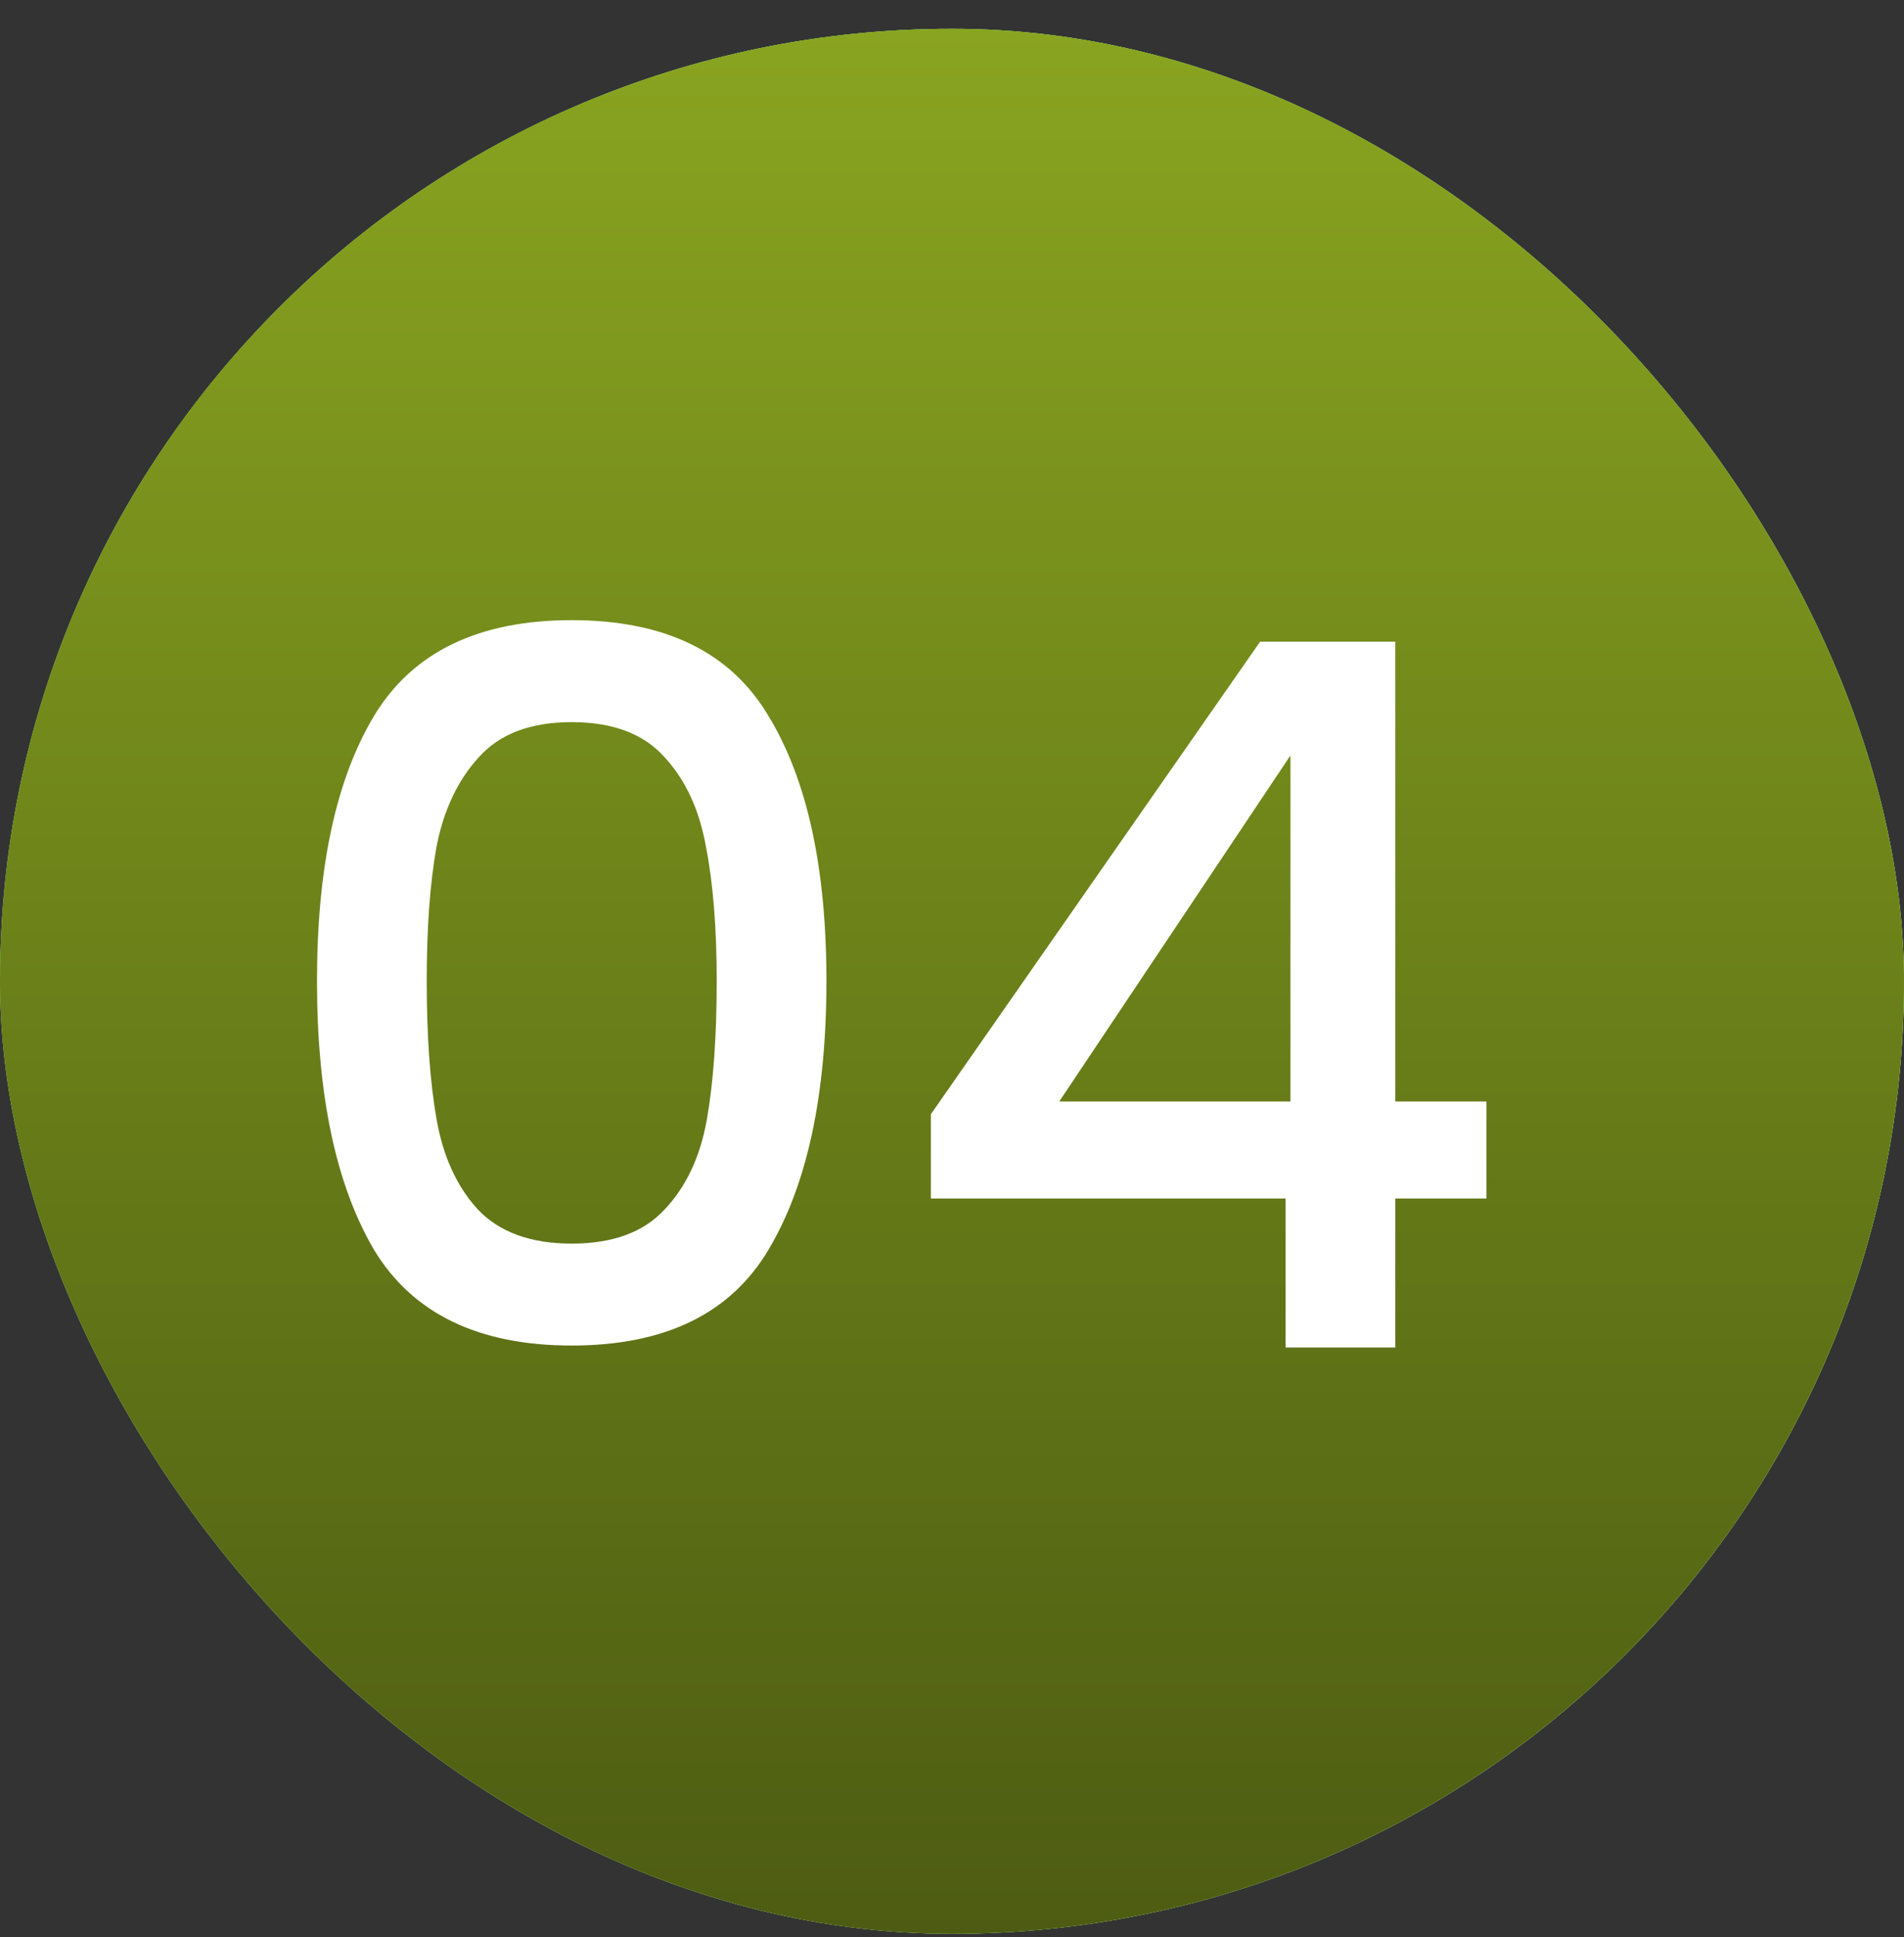 <svg xmlns="http://www.w3.org/2000/svg" width="59" height="60" viewBox="0 0 59 60" fill="none"><rect x="0" y="0" width="59" height="60" fill="#333333" stroke="none"/><rect y="0.892" width="59" height="59" rx="29.5" fill="url(#paint0_linear_1864_80)"></rect><rect y="0.892" width="59" height="59" rx="29.5" fill="url(#paint1_linear_1864_80)"></rect><rect y="0.892" width="59" height="59" rx="29.5" fill="url(#paint2_linear_1864_80)"></rect><path d="M9.823 30.379C9.823 26.878 10.41 24.146 11.584 22.183C12.778 20.199 14.822 19.207 17.716 19.207C20.61 19.207 22.644 20.199 23.818 22.183C25.012 24.146 25.609 26.878 25.609 30.379C25.609 33.921 25.012 36.694 23.818 38.698C22.644 40.681 20.61 41.673 17.716 41.673C14.822 41.673 12.778 40.681 11.584 38.698C10.41 36.694 9.823 33.921 9.823 30.379ZM22.209 30.379C22.209 28.74 22.098 27.354 21.875 26.22C21.673 25.087 21.248 24.166 20.6 23.458C19.953 22.729 18.991 22.365 17.716 22.365C16.441 22.365 15.48 22.729 14.832 23.458C14.184 24.166 13.749 25.087 13.527 26.22C13.324 27.354 13.223 28.74 13.223 30.379C13.223 32.08 13.324 33.506 13.527 34.66C13.729 35.814 14.154 36.745 14.802 37.453C15.47 38.161 16.441 38.516 17.716 38.516C18.991 38.516 19.953 38.161 20.6 37.453C21.268 36.745 21.703 35.814 21.906 34.66C22.108 33.506 22.209 32.08 22.209 30.379ZM28.846 37.119V34.508L39.047 19.875H43.237V34.114H46.06V37.119H43.237V41.734H39.836V37.119H28.846ZM39.988 23.397L32.824 34.114H39.988V23.397Z" fill="white"></path><defs><linearGradient id="paint0_linear_1864_80" x1="53.9" y1="30.392" x2="9.158" y2="50.634" gradientUnits="userSpaceOnUse"><stop stop-color="#E6E299"></stop><stop offset="1" stop-color="#9D8731"></stop></linearGradient><linearGradient id="paint1_linear_1864_80" x1="29.5" y1="0.892" x2="29.5" y2="59.892" gradientUnits="userSpaceOnUse"><stop stop-color="#6CE578"></stop><stop offset="1" stop-color="#9BF9A4"></stop></linearGradient><linearGradient id="paint2_linear_1864_80" x1="29.5" y1="0.892" x2="29.5" y2="59.892" gradientUnits="userSpaceOnUse"><stop stop-color="#89A420"></stop><stop offset="1" stop-color="#4D5C12"></stop></linearGradient></defs></svg>